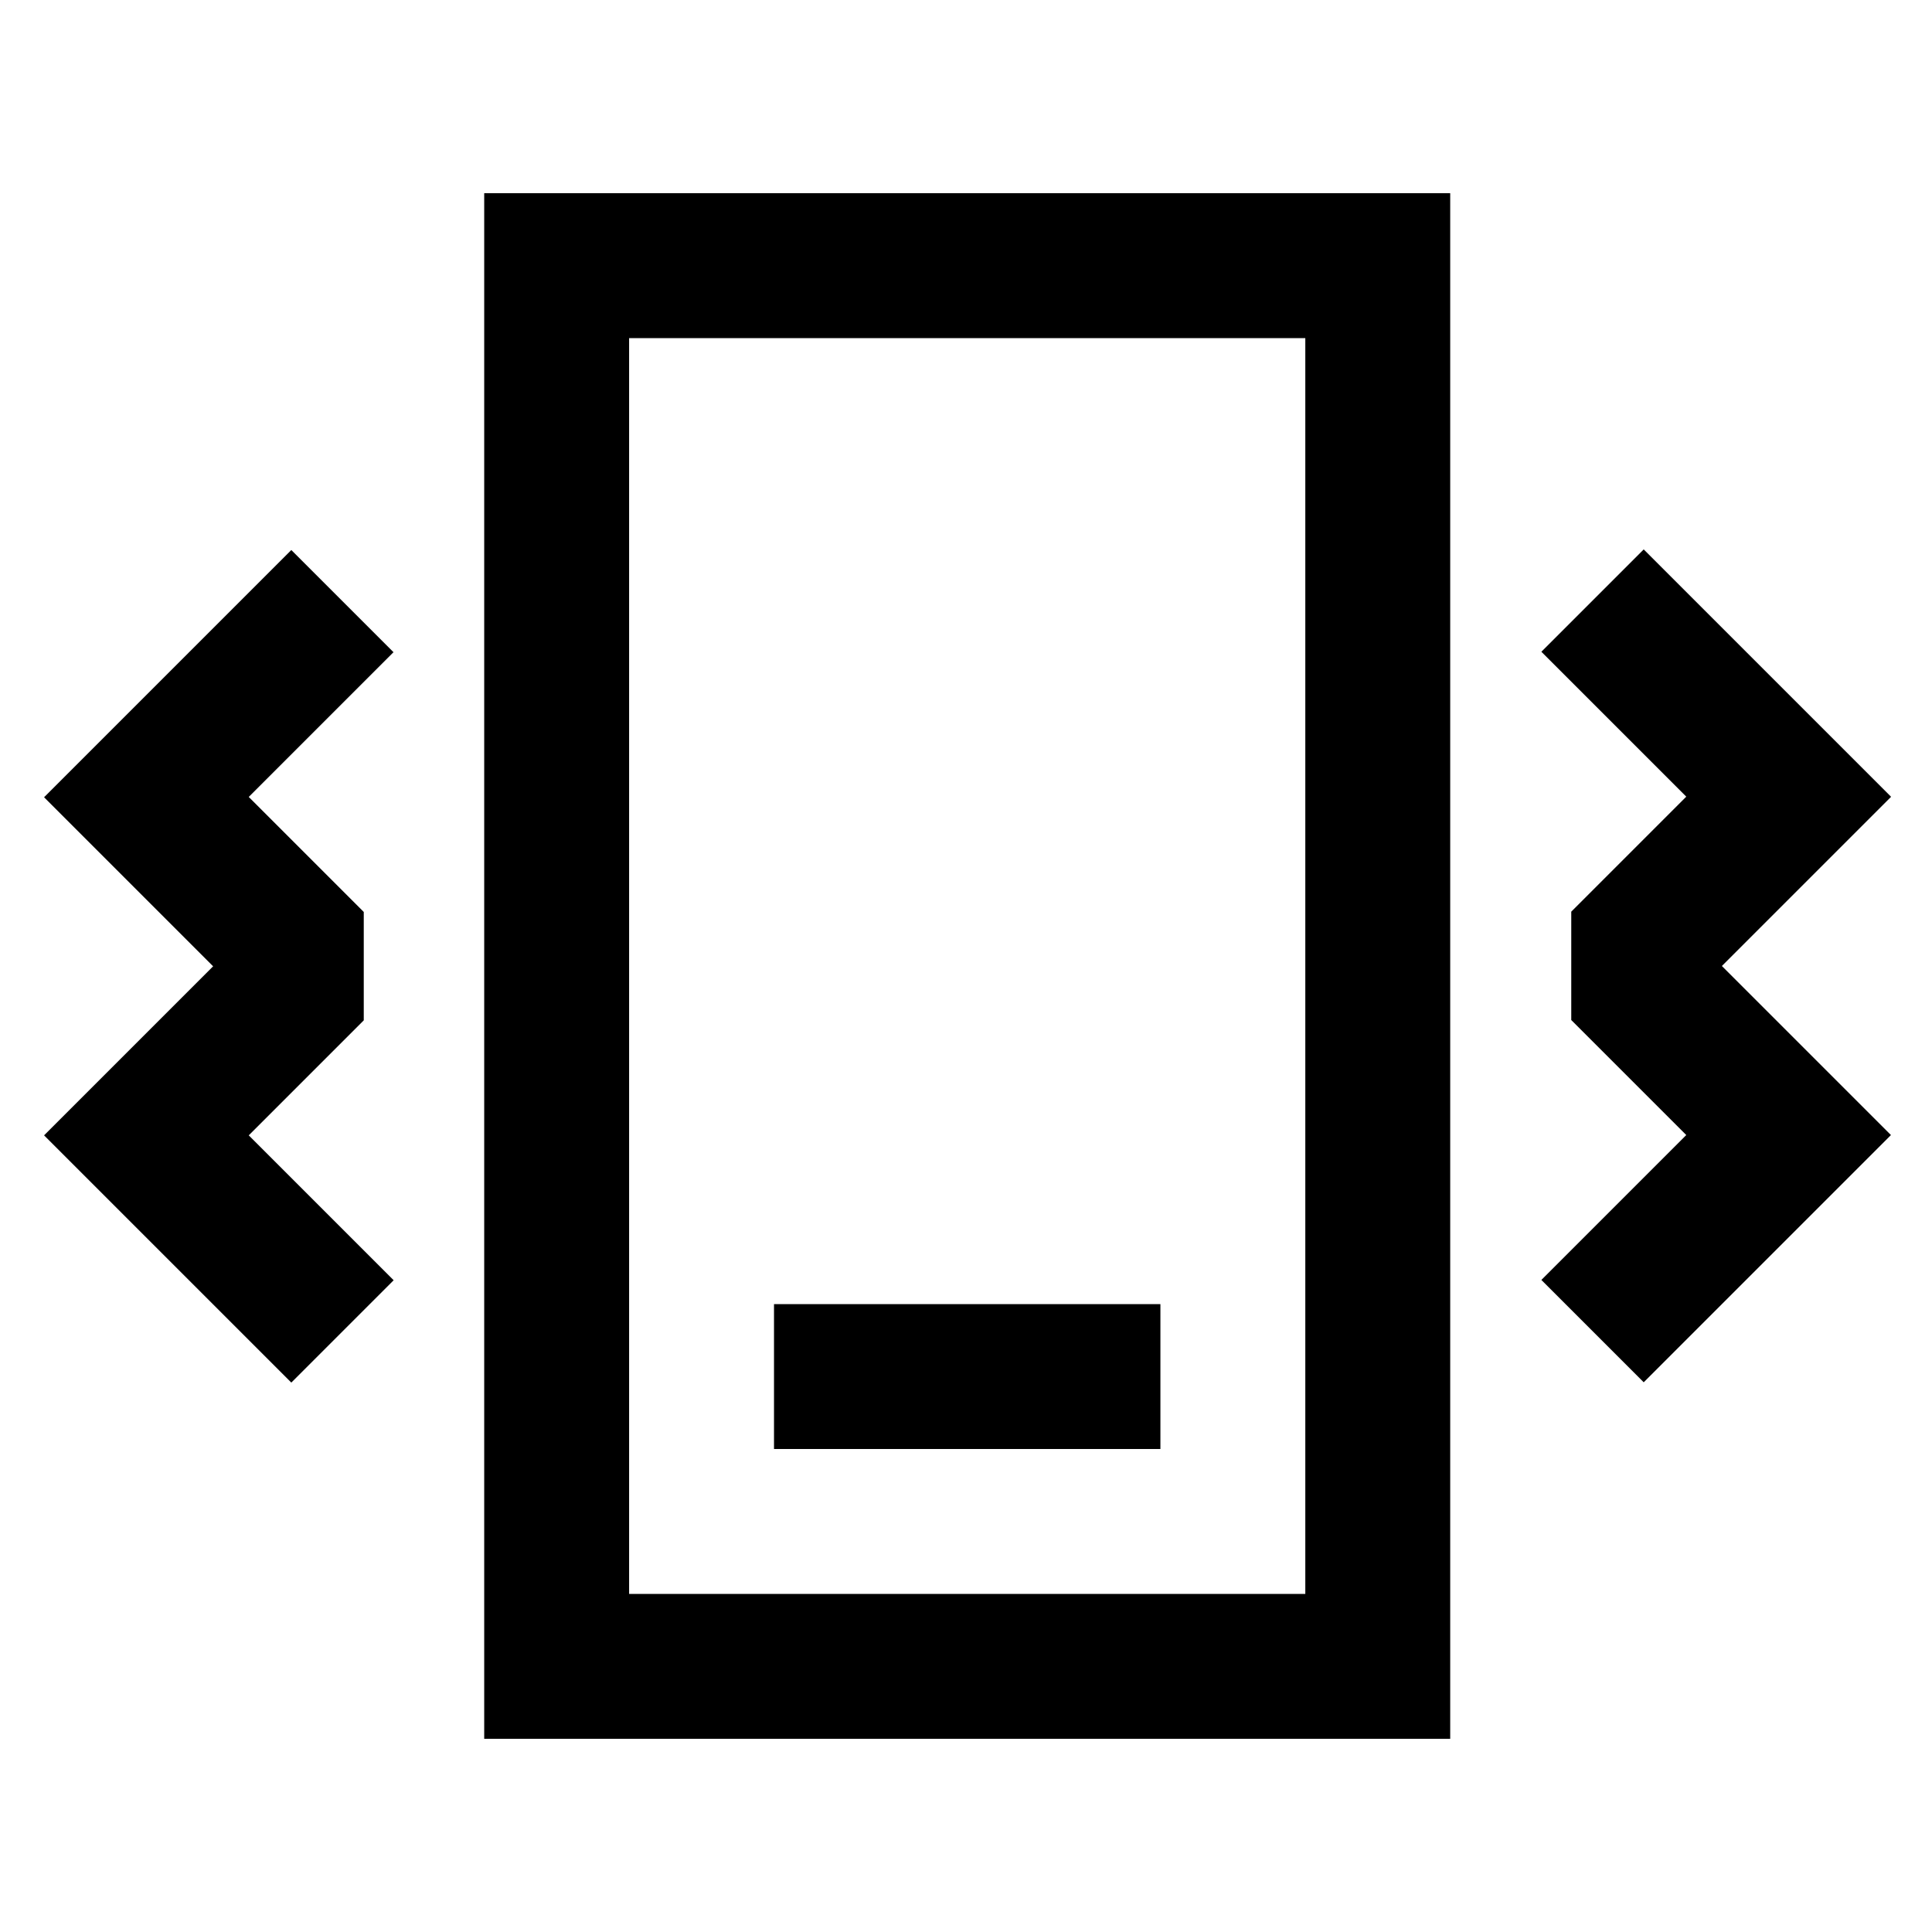 <svg xmlns="http://www.w3.org/2000/svg" viewBox="0 0 640 640"><!--! Font Awesome Pro 7.1.0 by @fontawesome - https://fontawesome.com License - https://fontawesome.com/license (Commercial License) Copyright 2025 Fonticons, Inc. --><path fill="currentColor" d="M480.4 576L160.4 576L160.4 64L480.4 64L480.4 576zM208.4 528L432.4 528L432.4 112L208.4 112L208.4 528zM384.4 480L256.4 480L256.4 432L384.4 432L384.4 480zM130.4 216L82.4 264L120.5 302.1L120.5 338L82.4 376.1L130.4 424.1L96.5 458L14.6 376.1L70.6 320.1L14.6 264.1L96.5 182.2L130.4 216.1zM626.4 264L570.4 320L626.4 376L544.5 457.9L510.6 424L558.6 376L520.5 337.9L520.5 302L558.6 263.9L510.6 215.9L544.5 182L626.4 263.9z"/></svg>
